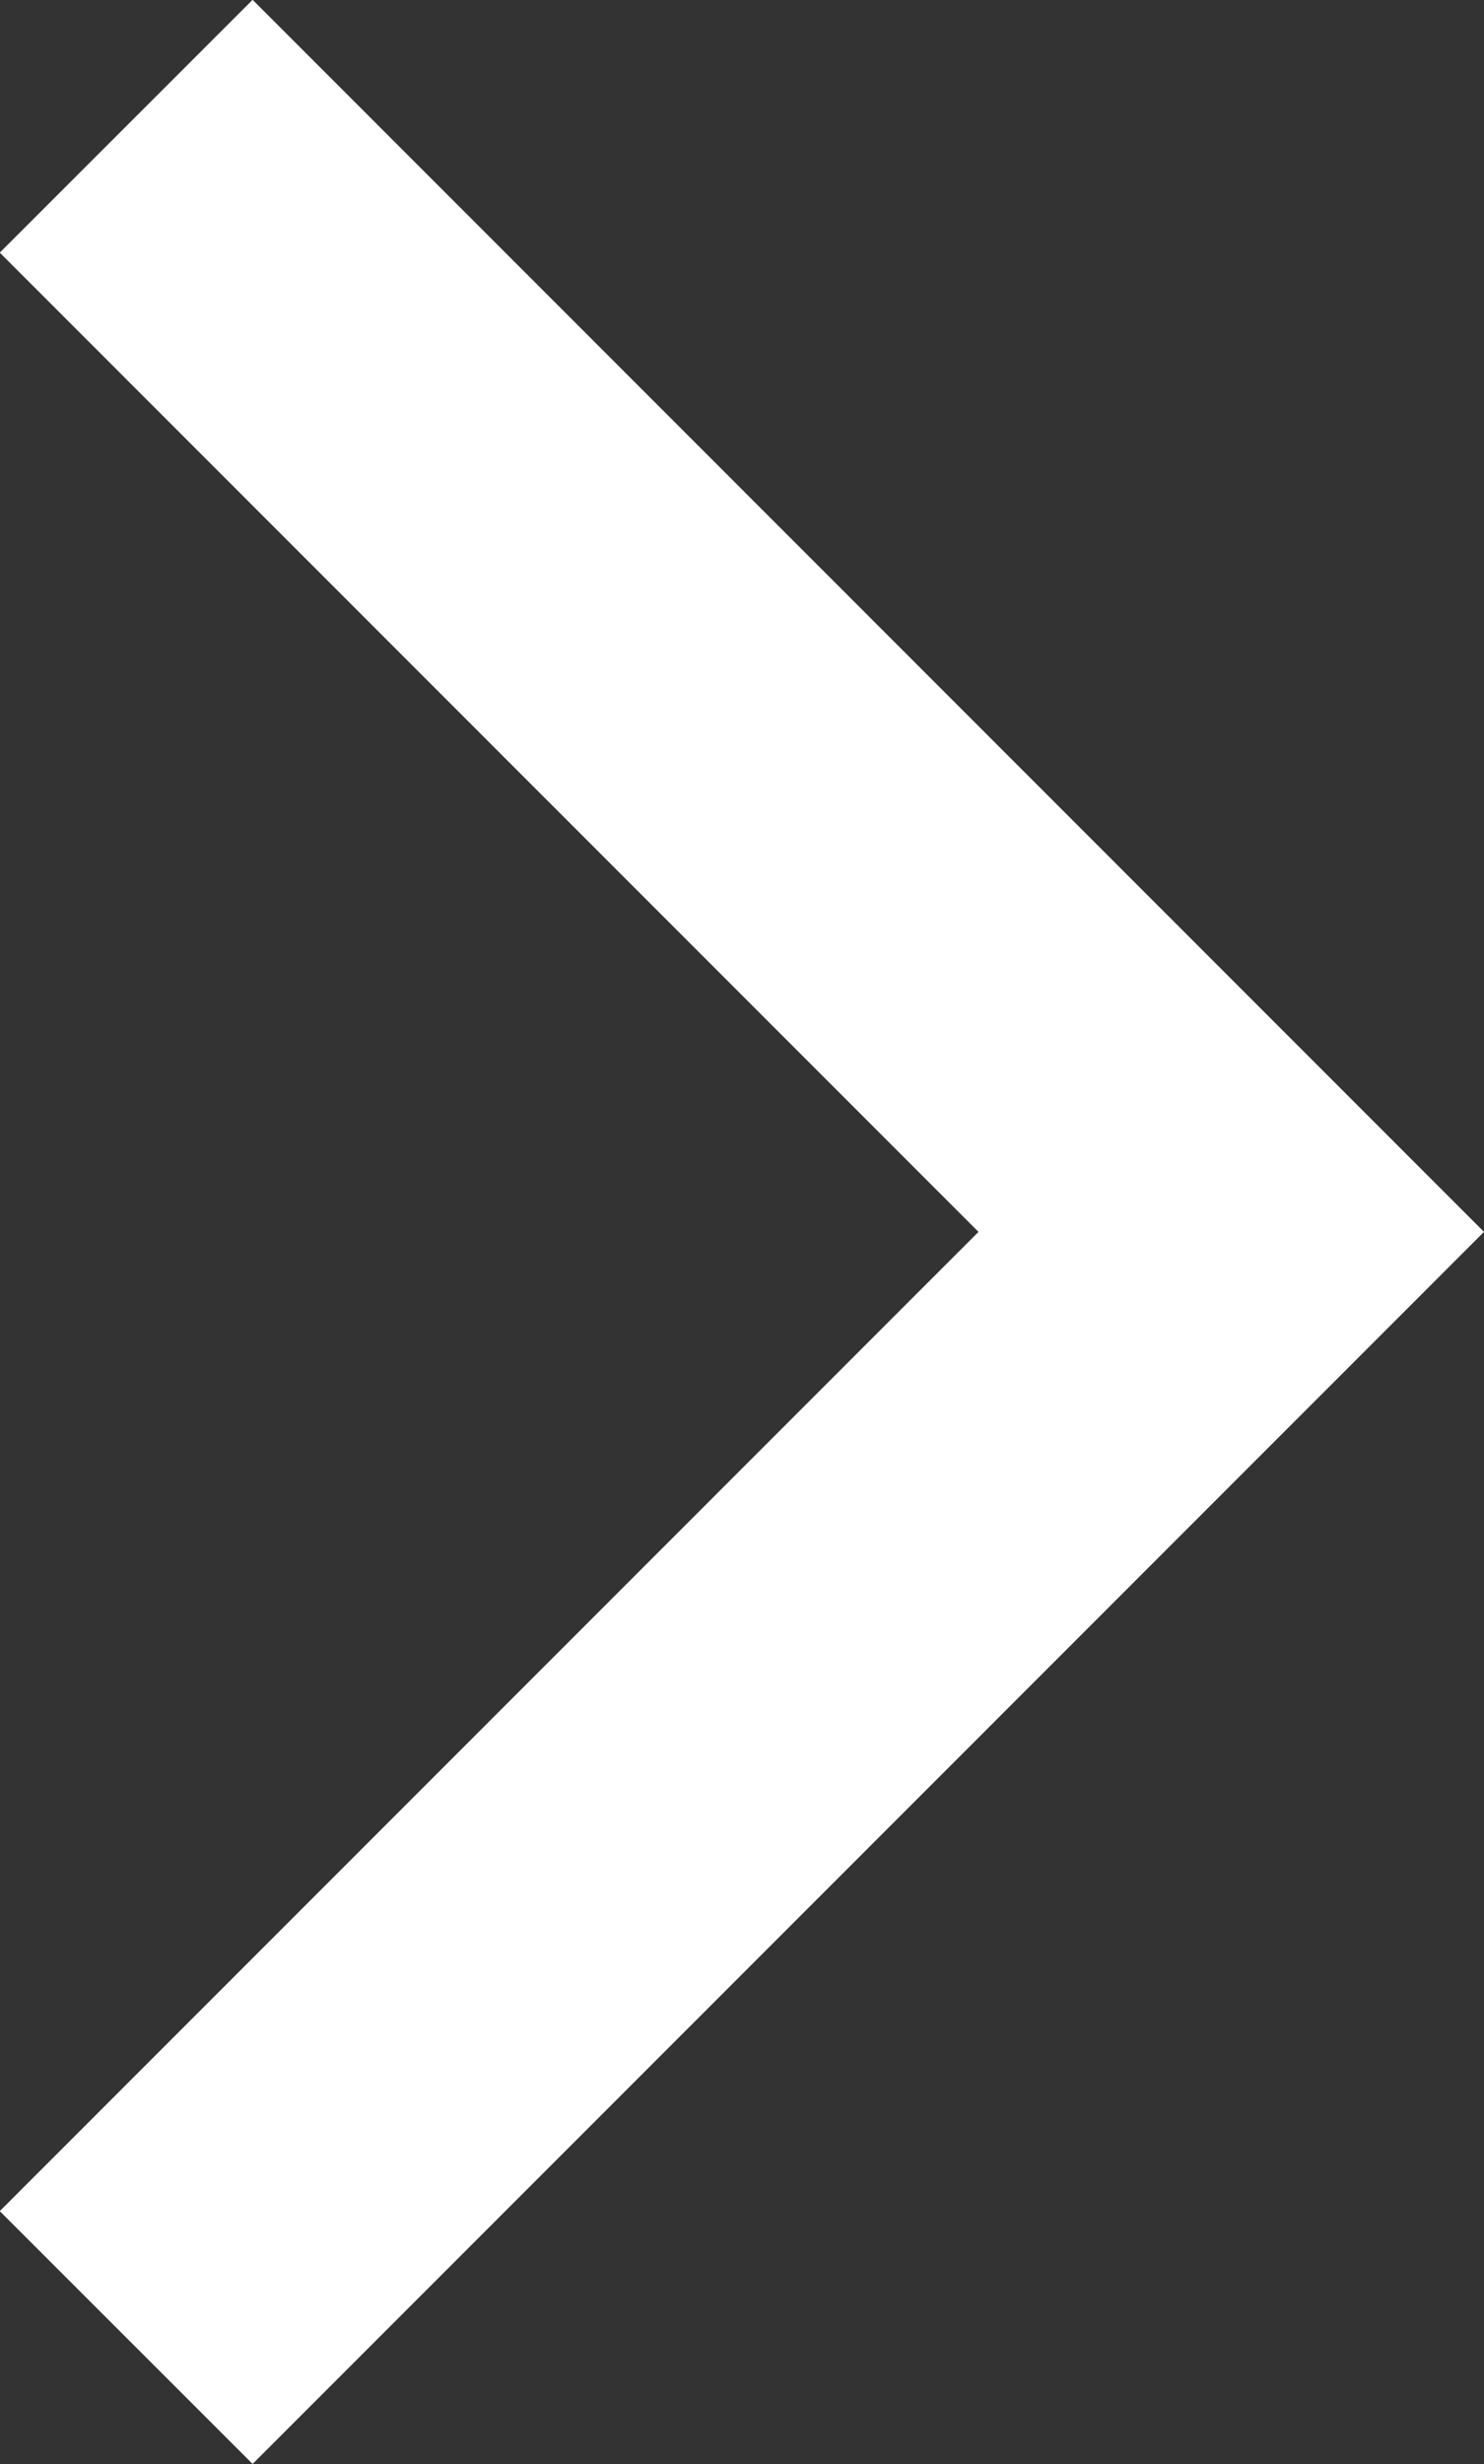 <svg xmlns="http://www.w3.org/2000/svg" width="4.151" height="6.891" viewBox="0 0 4.151 6.891">
  <rect x="0" y="0" width="4.151" height="6.891" fill="#333333" stroke="none"/>
  <path id="アロー" d="M3.091,0,0,3.092,3.091,6.184" transform="translate(3.444 6.537) rotate(180)" fill="none" stroke="#fff" stroke-width="1"/>
</svg>

